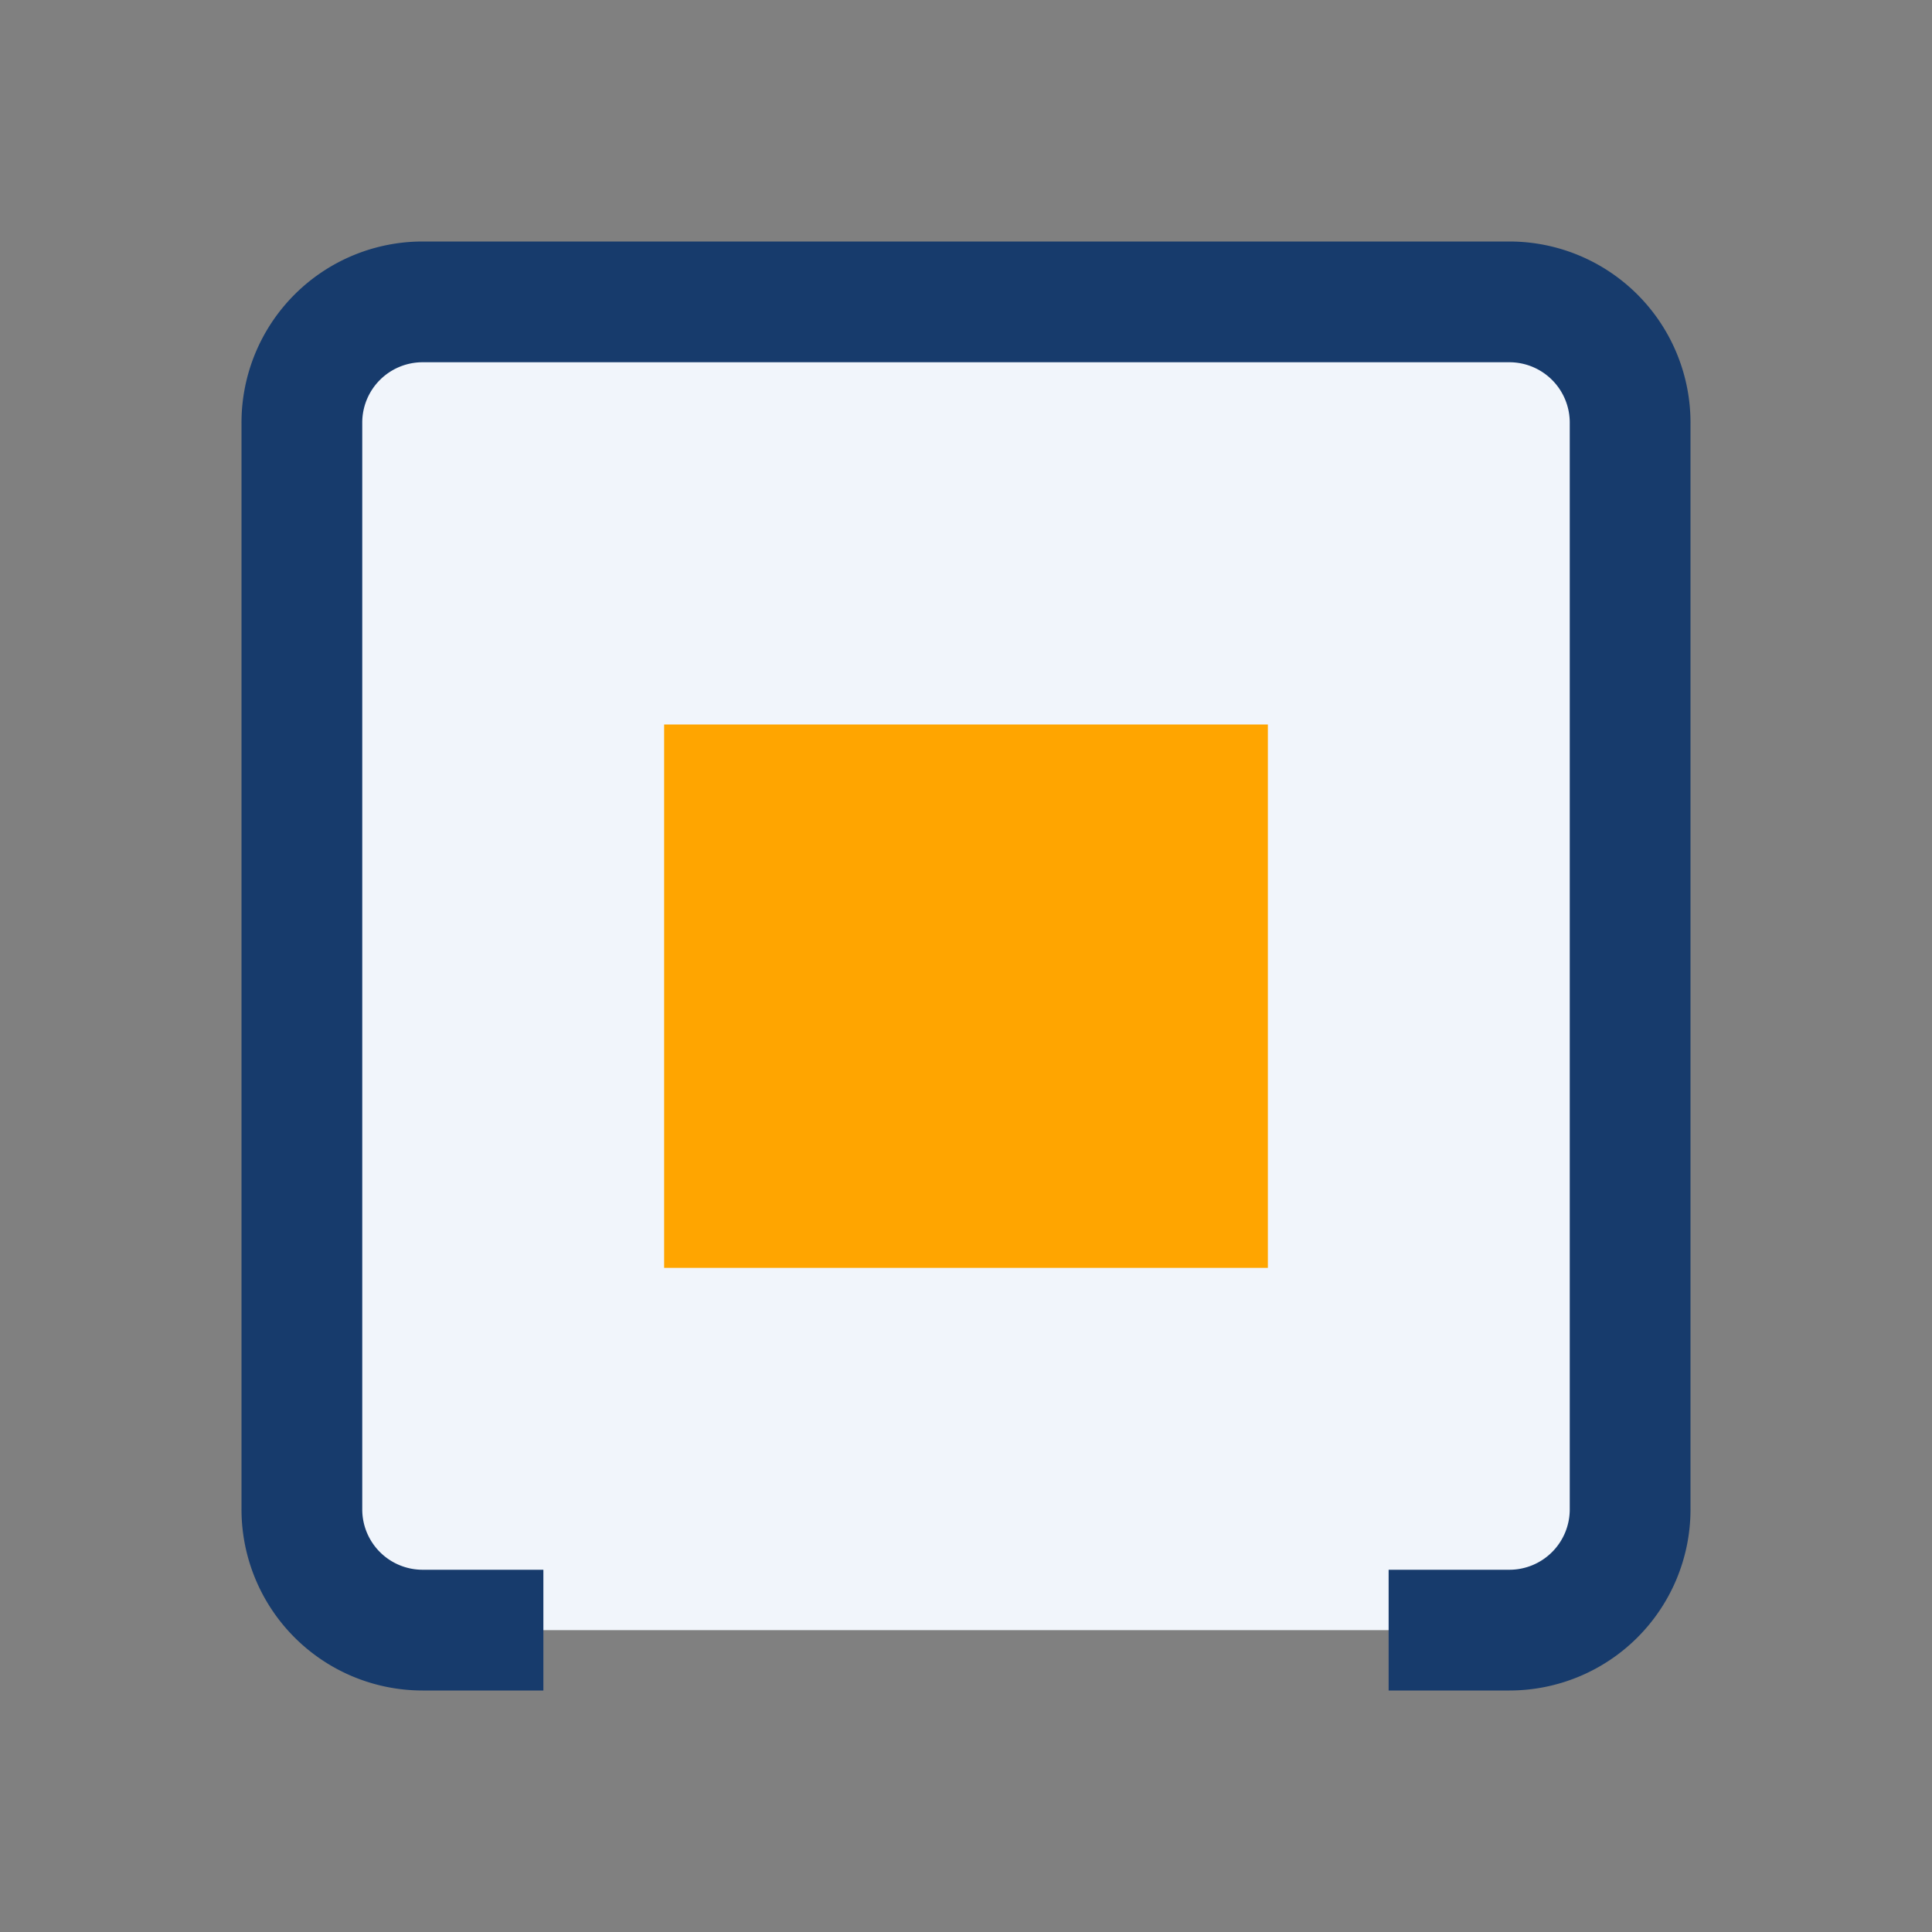 <?xml version="1.0" encoding="UTF-8"?>
<svg xmlns="http://www.w3.org/2000/svg" width="32" height="32" viewBox="0 0 32 32"><rect x="0" y="0" width="32" height="32" fill="#808080" stroke="none"/><path d="M9 27H7a2 2 0 01-2-2V7a2 2 0 012-2h18a2 2 0 012 2v18a2 2 0 01-2 2h-2" fill="#F1F5FB" stroke="#173B6C" stroke-width="2"/><rect x="11" y="12" width="10" height="9" fill="#FFA500"/></svg>